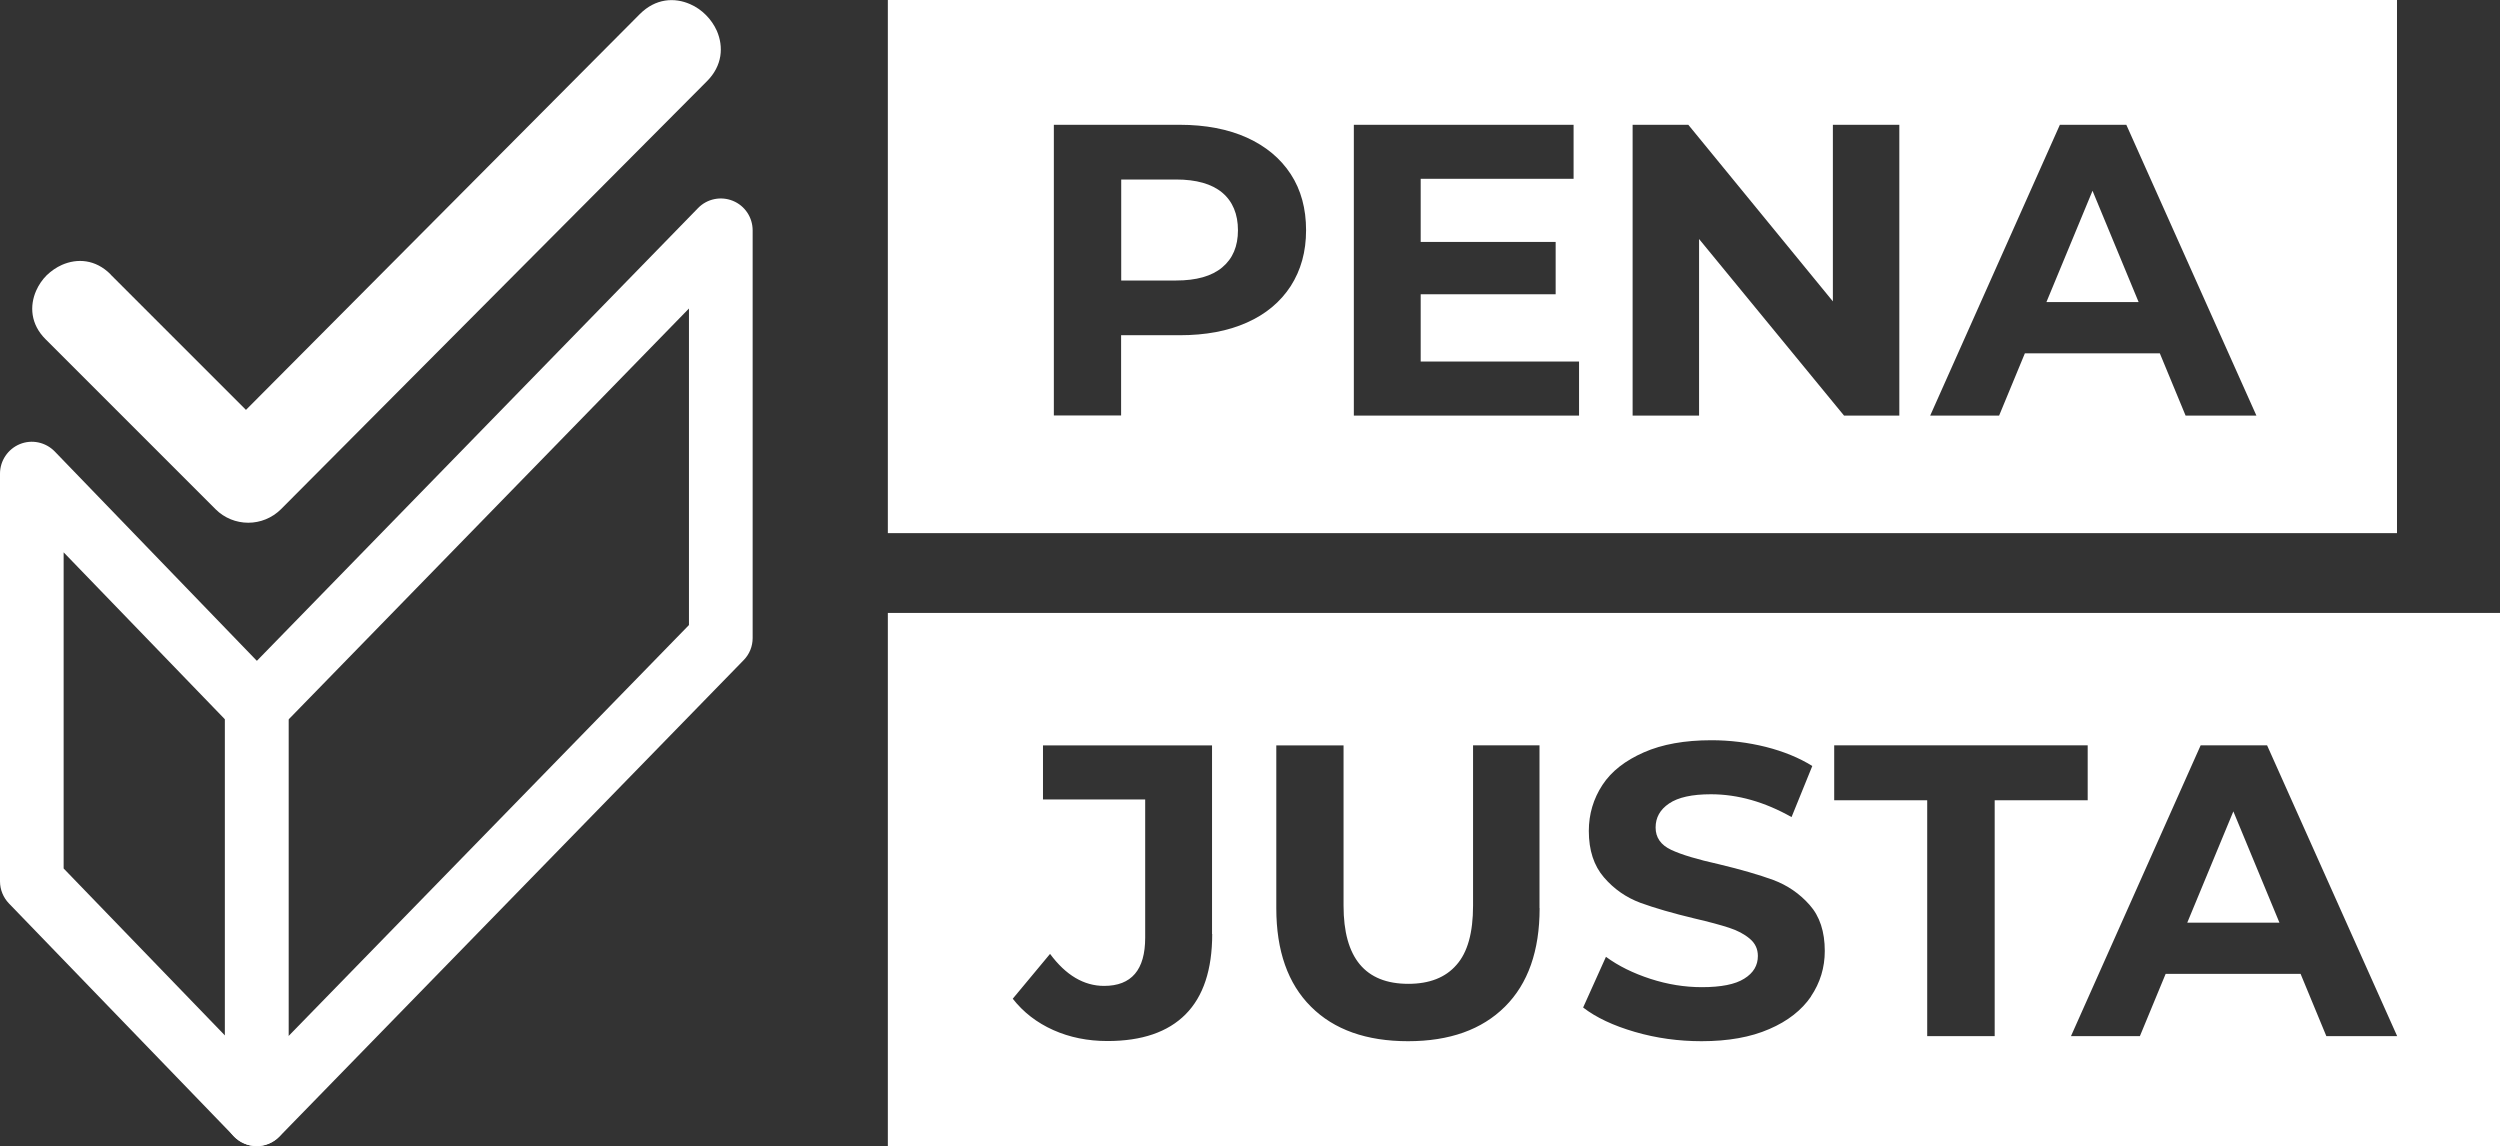 <?xml version="1.0" encoding="utf-8"?>
<svg xmlns="http://www.w3.org/2000/svg" id="Layer_2" data-name="Layer 2" viewBox="0 0 434.93 199.4">
  <rect x="0" y="0" width="434.93" height="199.4" fill="#333333" stroke="none"/>
  <defs>
    <style>
      .cls-1, .cls-2 {
        fill: #fff;
      }

      .cls-2 {
        fill-rule: evenodd;
      }
    </style>
  </defs>
  <g id="Monitoramento_e_governança_da_ADPF_347" data-name="Monitoramento e governança da ADPF 347">
    <g id="Camada_1-2" data-name="Camada 1-2">
      <g>
        <g>
          <path class="cls-2" d="M19.24,47.73c-2.64-2.64-5.81-2.81-8.46-1.65-.99.44-1.89,1.07-2.67,1.82-.75.75-1.38,1.67-1.82,2.67-1.16,2.64-.99,5.84,1.65,8.46l29.56,29.56c1.55,1.55,3.61,2.35,5.69,2.35s4.12-.8,5.69-2.35L122.99,14.13c2.71-2.71,2.91-6.01,1.72-8.77-.46-1.02-1.11-1.96-1.89-2.74-.8-.8-1.72-1.45-2.74-1.89-2.74-1.21-6.03-1.02-8.77,1.72L42.79,71.31l-23.53-23.53-.02-.05Z"/>
          <path class="cls-1" d="M44.65,199.38c-1.48,0-2.91-.58-3.97-1.7L1.55,157.17c-.99-1.04-1.55-2.4-1.55-3.85v-70.92c0-2.25,1.38-4.29,3.46-5.14,2.08-.85,4.48-.34,6.06,1.28l39.11,40.51c.99,1.04,1.55,2.4,1.55,3.85v70.92c0,2.25-1.38,4.29-3.46,5.14-.68.27-1.38.41-2.08.41h.02ZM11.07,151.09l28.06,29.05v-55l-28.06-29.05s0,55,0,55Z"/>
          <path class="cls-1" d="M44.65,199.38c-.7,0-1.41-.12-2.08-.41-2.08-.85-3.44-2.88-3.44-5.14v-70.92c0-1.45.56-2.83,1.57-3.85L121.44,36.2c1.57-1.62,3.97-2.11,6.06-1.26s3.44,2.88,3.44,5.14v70.92c0,1.45-.56,2.83-1.57,3.85l-80.76,82.89c-1.07,1.09-2.5,1.67-3.97,1.67l.02-.02ZM50.18,125.19v55.07l69.68-71.52v-55.07S50.18,125.19,50.18,125.19Z"/>
        </g>
        <g>
          <path class="cls-1" d="M356.02,52.55h16.04l-8.02-19.36-8.02,19.36ZM204.61,31.23h-9.55v17.57h9.55c3.51,0,6.2-.75,8.02-2.28,1.84-1.53,2.74-3.68,2.74-6.47s-.92-5.02-2.74-6.54-4.51-2.28-8.02-2.28ZM154.46,0v92.75h262.55V0H154.46ZM224.55,49.77c-1.79,2.76-4.34,4.89-7.63,6.35-3.3,1.48-7.2,2.2-11.68,2.2h-10.2v13.96h-11.7V21.71h21.9c4.48,0,8.38.75,11.68,2.23,3.3,1.5,5.84,3.61,7.63,6.35s2.67,6.01,2.67,9.76-.9,6.95-2.67,9.72ZM274.71,72.3h-39.18V21.71h38.23v9.4h-26.6v10.98h23.48v9.11h-23.48v11.7h27.55v9.4ZM330.43,72.3h-9.62l-25.22-30.72v30.72h-11.56V21.71h9.69l25.15,30.72v-30.72h11.56v50.59ZM380.23,72.3l-4.48-10.83h-23.48l-4.48,10.83h-11.99l22.56-50.59h11.56l22.63,50.59h-12.31Z"/>
          <path class="cls-1" d="M380.52,160.52h16.04l-8.02-19.36-8.02,19.36ZM154.46,106.63v92.75h280.47v-92.75s-280.47,0-280.47,0ZM210.89,162.48c0,6.23-1.55,10.88-4.63,13.98s-7.61,4.65-13.59,4.65c-3.42,0-6.57-.63-9.43-1.91s-5.21-3.1-7.05-5.45l6.49-7.8c2.74,3.71,5.89,5.57,9.4,5.57,4.77,0,7.15-2.79,7.15-8.38v-24.06h-17.78v-9.4h29.41v32.81h.02ZM267.85,158c0,7.41-2.01,13.13-6.03,17.13-4.02,4-9.64,6.01-16.86,6.01s-12.87-1.99-16.89-6.01c-4.02-4-6.03-9.72-6.03-17.13v-28.32h11.7v27.89c0,9.06,3.76,13.59,11.27,13.59,3.66,0,6.47-1.09,8.38-3.3,1.94-2.18,2.88-5.62,2.88-10.3v-27.89h11.56v28.32h.02ZM315.07,173.36c-1.62,2.37-4.05,4.29-7.27,5.67-3.22,1.41-7.15,2.11-11.78,2.11-4,0-7.87-.53-11.61-1.62s-6.74-2.5-8.99-4.24l3.97-8.82c2.18,1.6,4.75,2.86,7.73,3.83s5.96,1.45,8.96,1.45c3.32,0,5.79-.48,7.37-1.48,1.6-.99,2.37-2.3,2.37-3.95,0-1.21-.46-2.2-1.41-3s-2.13-1.43-3.61-1.91c-1.48-.48-3.46-1.02-5.96-1.6-3.85-.92-7-1.84-9.47-2.74-2.45-.92-4.56-2.37-6.32-4.41s-2.64-4.72-2.64-8.09c0-2.93.8-5.6,2.37-8s4-4.26,7.2-5.67,7.12-2.11,11.75-2.11c3.22,0,6.37.39,9.47,1.16,3.08.78,5.79,1.89,8.09,3.32l-3.61,8.89c-4.68-2.64-9.35-3.97-14.03-3.97-3.27,0-5.69.53-7.27,1.6s-2.35,2.45-2.35,4.19.9,3.03,2.71,3.88,4.56,1.67,8.29,2.5c3.85.92,7,1.84,9.47,2.74,2.45.92,4.56,2.35,6.32,4.34,1.77,1.99,2.64,4.65,2.64,8.02,0,2.88-.8,5.52-2.42,7.92ZM346.98,180.26h-11.7v-41.04h-16.18v-9.55h44.1v9.55h-16.18v41.04h-.02ZM404.72,180.26l-4.48-10.83h-23.48l-4.48,10.83h-11.99l22.56-50.59h11.56l22.63,50.59h-12.31Z"/>
        </g>
      </g>
    </g>
  </g>
</svg>